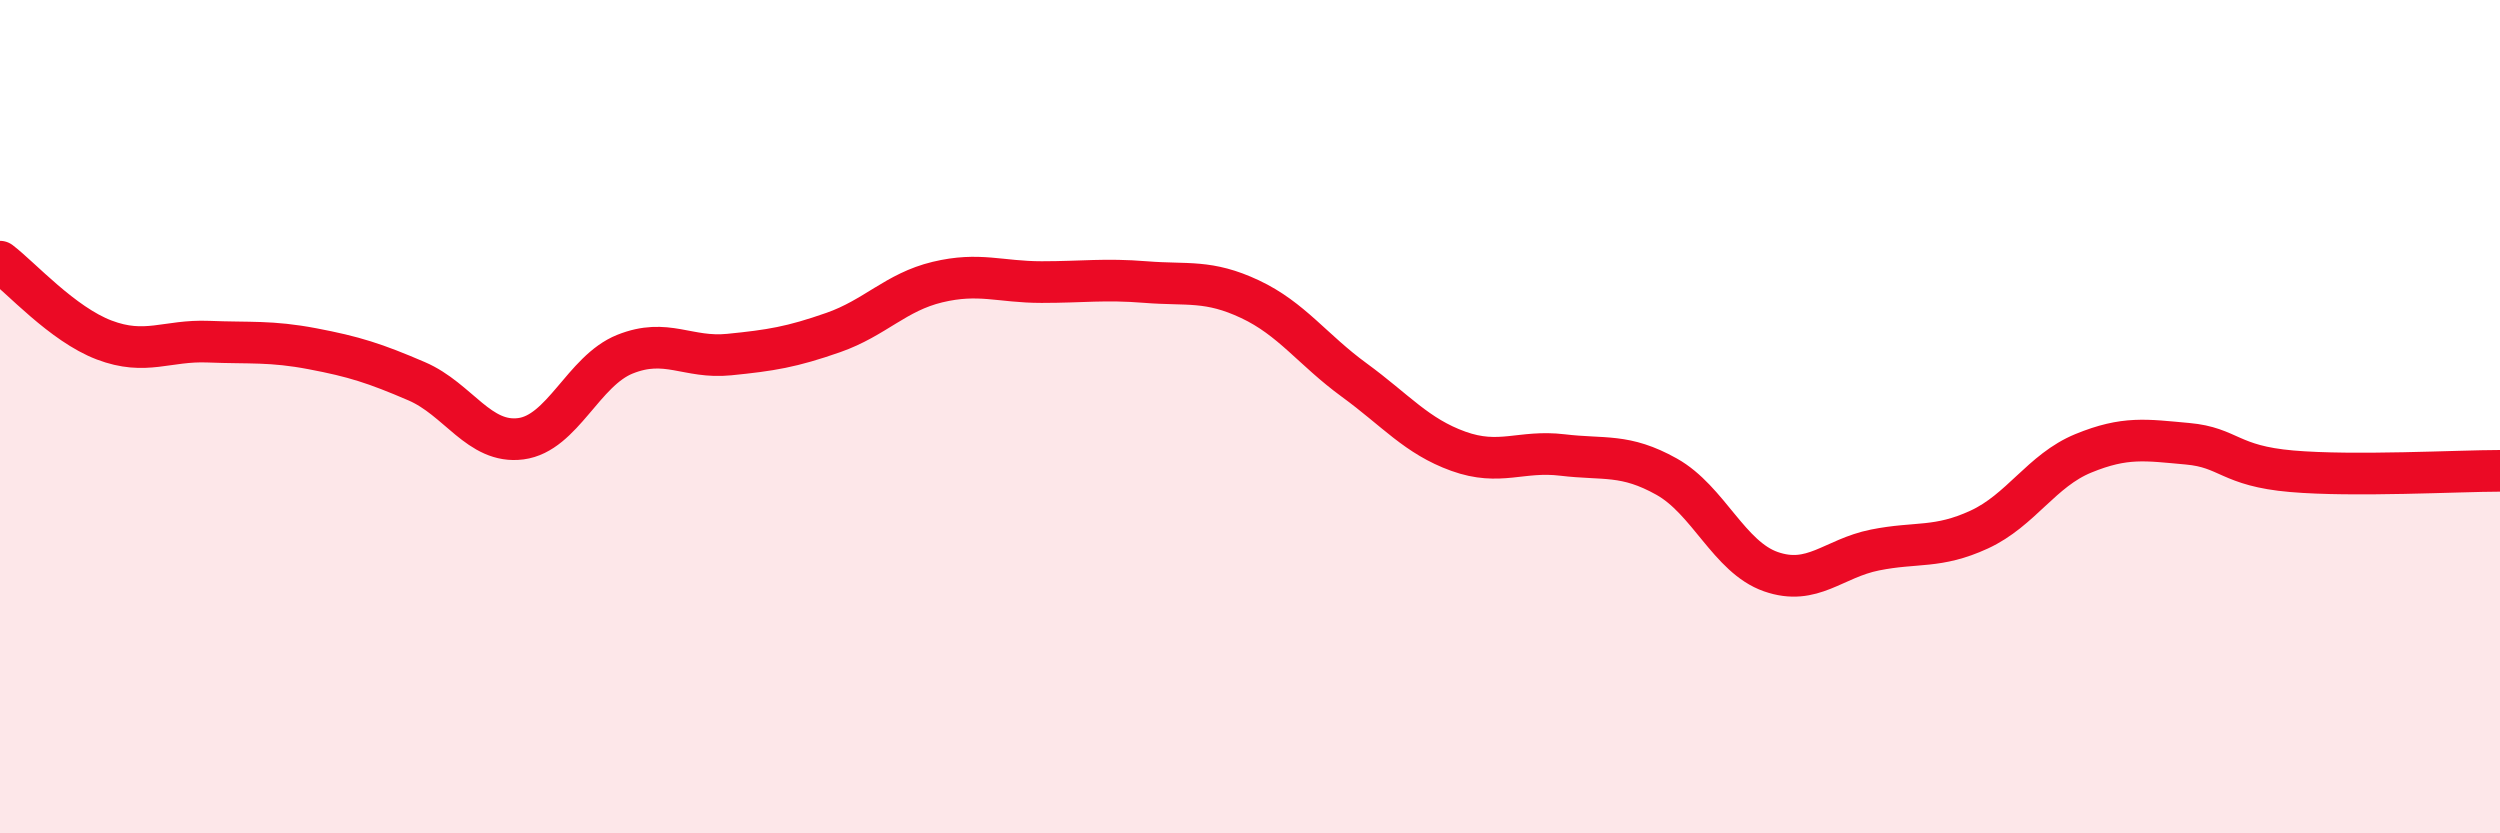 
    <svg width="60" height="20" viewBox="0 0 60 20" xmlns="http://www.w3.org/2000/svg">
      <path
        d="M 0,6.28 C 0.5,6.66 1.5,7.78 2.5,8.16 C 3.5,8.54 4,8.16 5,8.2 C 6,8.24 6.5,8.18 7.5,8.37 C 8.5,8.56 9,8.72 10,9.15 C 11,9.58 11.5,10.66 12.5,10.53 C 13.5,10.4 14,8.9 15,8.5 C 16,8.1 16.5,8.61 17.5,8.51 C 18.5,8.41 19,8.33 20,7.98 C 21,7.63 21.5,7.01 22.5,6.77 C 23.5,6.53 24,6.77 25,6.77 C 26,6.77 26.5,6.69 27.5,6.77 C 28.5,6.85 29,6.71 30,7.18 C 31,7.65 31.5,8.39 32.5,9.12 C 33.5,9.85 34,10.47 35,10.83 C 36,11.19 36.5,10.8 37.5,10.92 C 38.5,11.04 39,10.88 40,11.44 C 41,12 41.5,13.37 42.5,13.72 C 43.5,14.07 44,13.4 45,13.2 C 46,13 46.5,13.17 47.5,12.71 C 48.5,12.25 49,11.29 50,10.88 C 51,10.47 51.5,10.56 52.5,10.65 C 53.5,10.74 53.5,11.18 55,11.31 C 56.5,11.44 59,11.3 60,11.3L60 20L0 20Z"
        fill="#EB0A25"
        opacity="0.1"
        stroke-linecap="round"
        stroke-linejoin="round"
      />
      <path
        d="M 0,6.28 C 0.5,6.66 1.5,7.78 2.5,8.16 C 3.5,8.54 4,8.16 5,8.2 C 6,8.24 6.5,8.18 7.5,8.37 C 8.5,8.56 9,8.72 10,9.15 C 11,9.58 11.5,10.66 12.5,10.53 C 13.5,10.4 14,8.9 15,8.5 C 16,8.1 16.5,8.61 17.5,8.51 C 18.5,8.41 19,8.33 20,7.98 C 21,7.63 21.5,7.01 22.5,6.77 C 23.5,6.53 24,6.77 25,6.77 C 26,6.77 26.5,6.69 27.5,6.77 C 28.5,6.85 29,6.71 30,7.18 C 31,7.65 31.5,8.39 32.5,9.12 C 33.5,9.85 34,10.47 35,10.83 C 36,11.19 36.5,10.8 37.5,10.92 C 38.5,11.04 39,10.88 40,11.44 C 41,12 41.5,13.37 42.5,13.72 C 43.5,14.07 44,13.4 45,13.2 C 46,13 46.5,13.17 47.5,12.71 C 48.5,12.25 49,11.29 50,10.88 C 51,10.47 51.5,10.56 52.5,10.65 C 53.5,10.74 53.5,11.18 55,11.31 C 56.5,11.44 59,11.3 60,11.3"
        stroke="#EB0A25"
        stroke-width="1"
        fill="none"
        stroke-linecap="round"
        stroke-linejoin="round"
      />
    </svg>
  